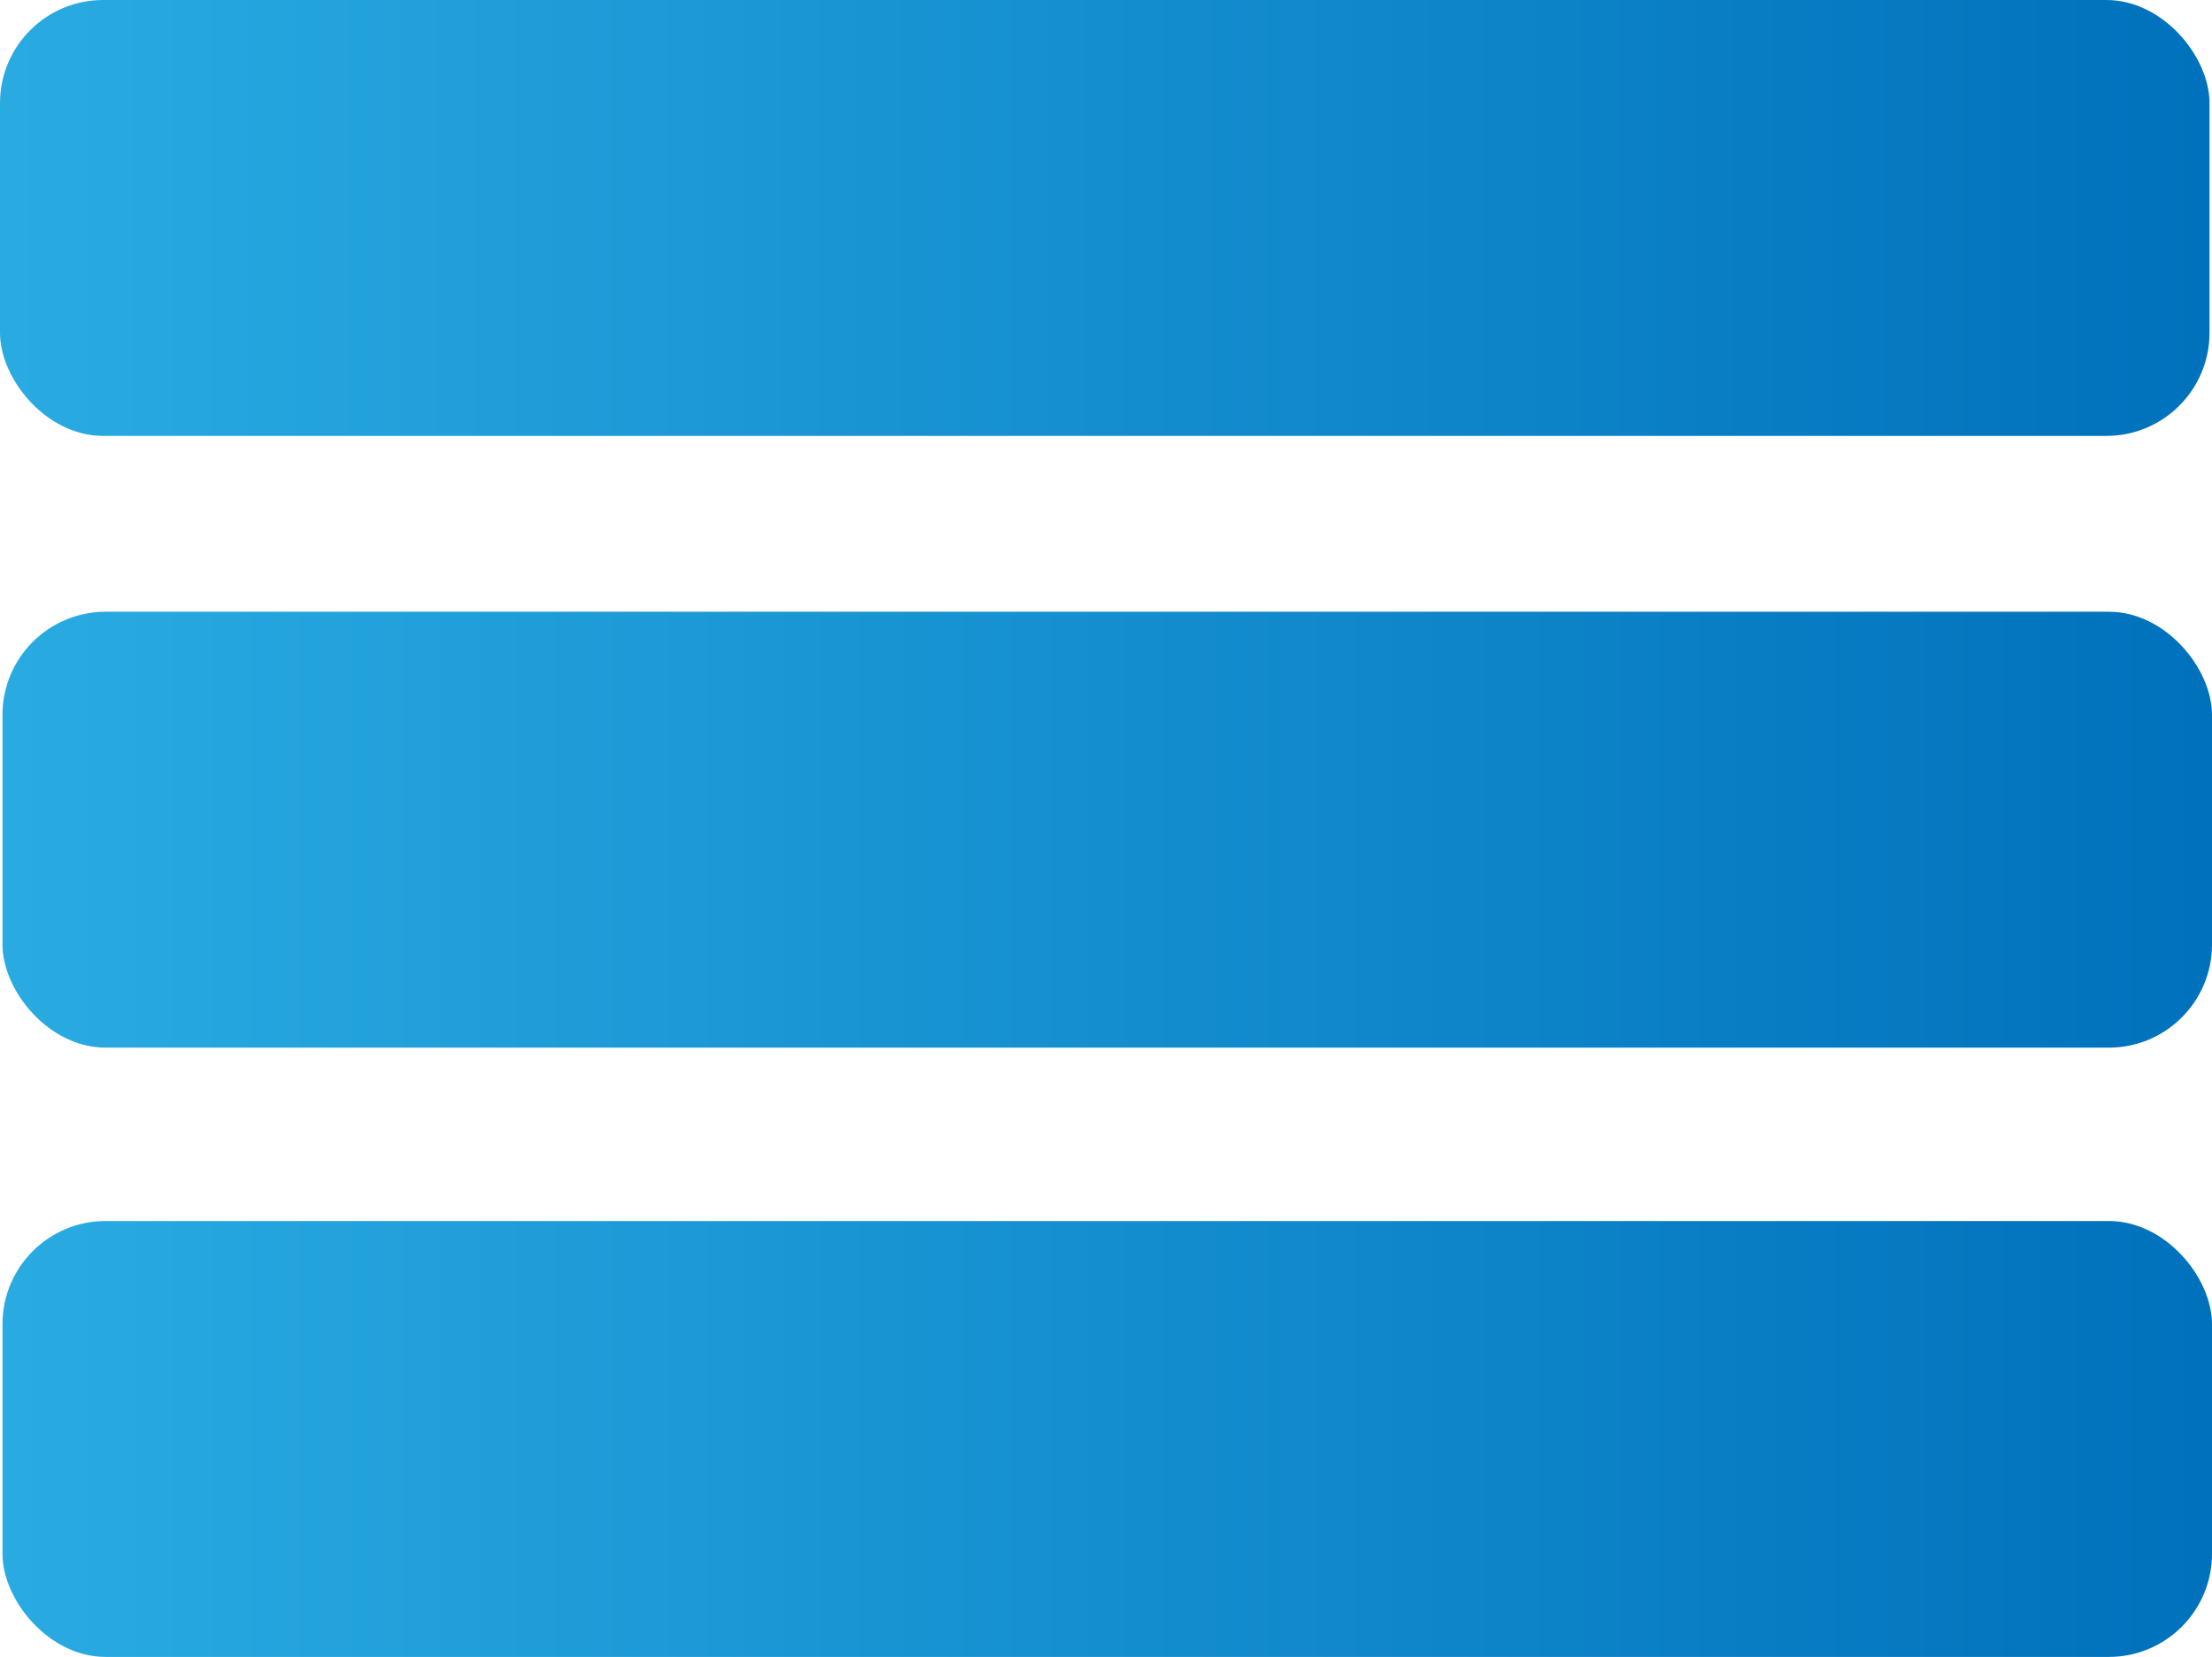 <svg id="Layer_1" data-name="Layer 1" xmlns="http://www.w3.org/2000/svg" xmlns:xlink="http://www.w3.org/1999/xlink" viewBox="0 0 446.5 334.5"><defs><style>.cls-1{fill:url(#linear-gradient);}.cls-2{fill:url(#linear-gradient-2);}.cls-3{fill:url(#linear-gradient-3);}</style><linearGradient id="linear-gradient" y1="44" x2="446" y2="44" gradientUnits="userSpaceOnUse"><stop offset="0" stop-color="#29abe2"/><stop offset="1" stop-color="#0071bc"/></linearGradient><linearGradient id="linear-gradient-2" x1="0.5" y1="167.5" x2="446.5" y2="167.5" xlink:href="#linear-gradient"/><linearGradient id="linear-gradient-3" x1="0.5" y1="290.5" x2="446.5" y2="290.5" xlink:href="#linear-gradient"/></defs><rect class="cls-1" width="446" height="88" rx="20.82"/><rect class="cls-2" x="0.5" y="123.5" width="446" height="88" rx="20.82"/><rect class="cls-3" x="0.5" y="246.5" width="446" height="88" rx="20.82"/></svg>